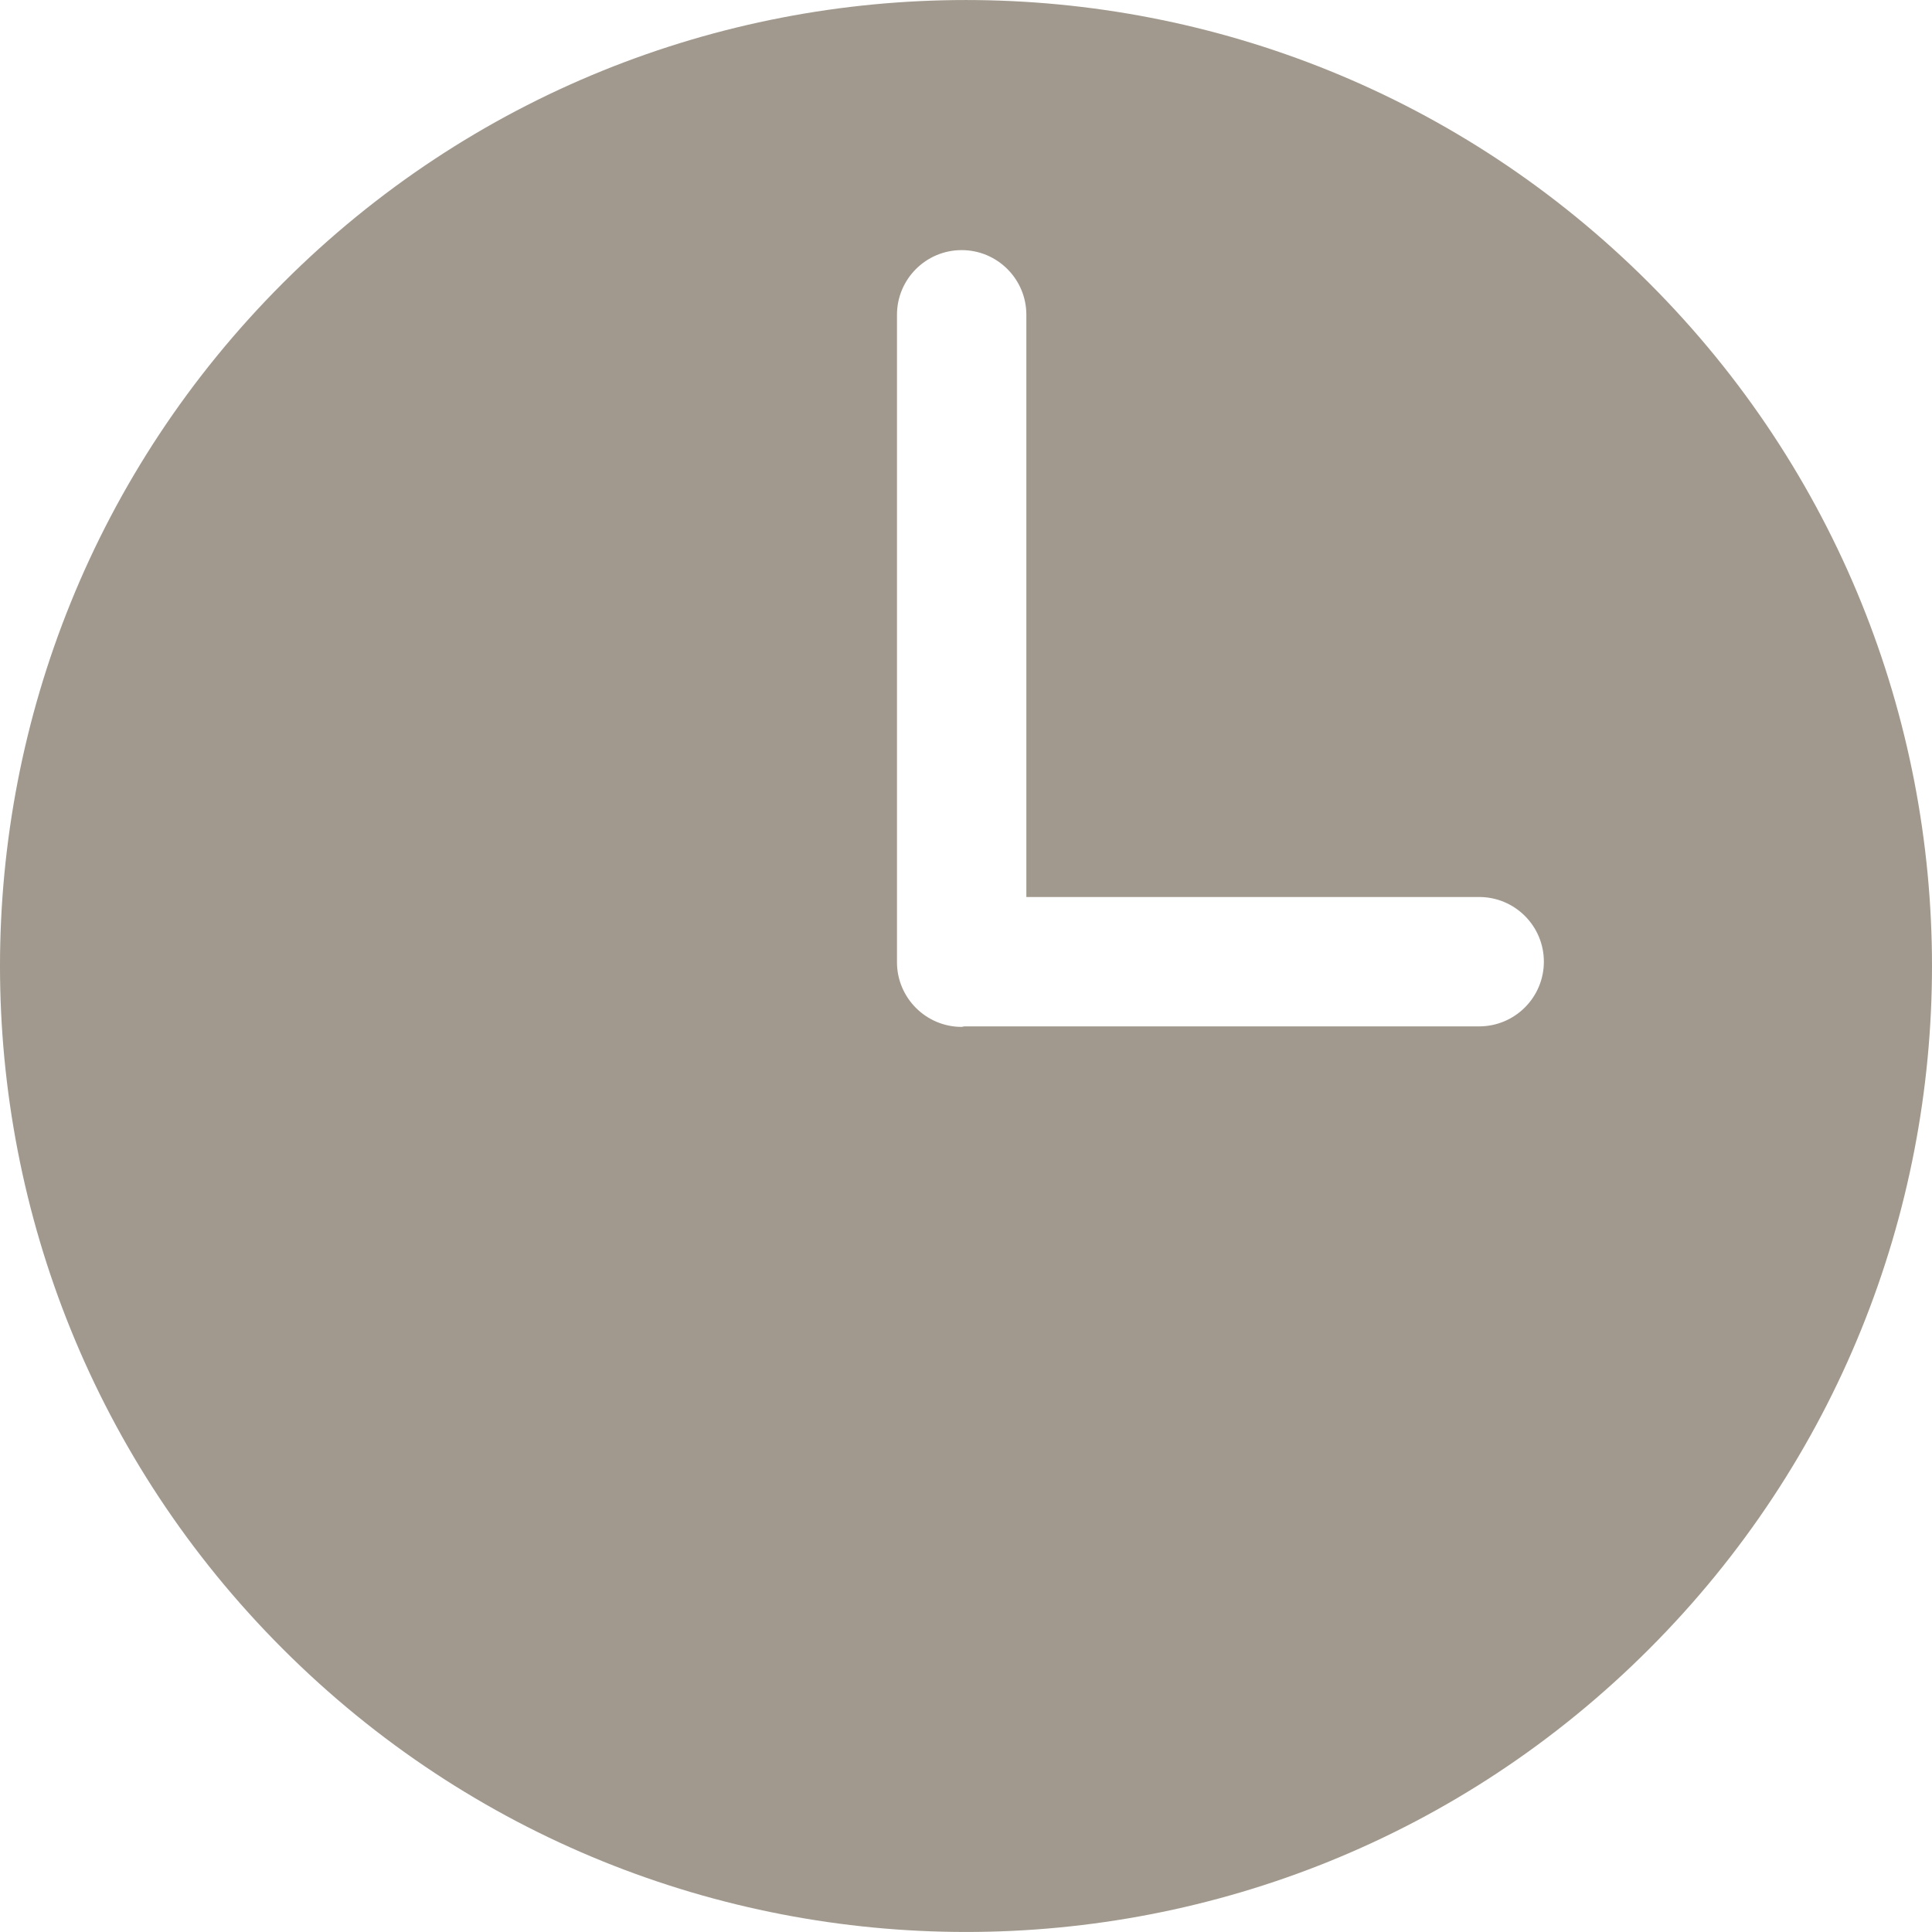 <?xml version="1.0" encoding="iso-8859-1"?>
<!-- Generator: Adobe Illustrator 19.0.0, SVG Export Plug-In . SVG Version: 6.00 Build 0)  -->
<svg xmlns="http://www.w3.org/2000/svg" xmlns:xlink="http://www.w3.org/1999/xlink" version="1.1" id="Capa_1" x="0px" y="0px" viewBox="0 0 474.608 474.608" style="enable-background:new 0 0 474.608 474.608;" xml:space="preserve" width="512px" height="512px">
<g>
	<g>
		<path d="M405.099,69.514c-92.678-92.678-242.945-92.678-335.591,0c-92.678,92.678-92.678,242.945,0,335.591    s242.945,92.678,335.591,0C497.777,312.428,497.777,162.16,405.099,69.514z M363.369,252.136H236.875l-0.636,0.127    c-8.772,0-15.891-7.151-15.891-15.891V77.333c0-8.772,7.119-15.891,15.891-15.891c8.772,0,15.891,7.119,15.891,15.891v143.021    h111.239c8.772,0,15.891,7.119,15.891,15.891C379.26,245.017,372.141,252.136,363.369,252.136z" fill="#a1998d"/>
	</g>
</g>
<g>
</g>
<g>
</g>
<g>
</g>
<g>
</g>
<g>
</g>
<g>
</g>
<g>
</g>
<g>
</g>
<g>
</g>
<g>
</g>
<g>
</g>
<g>
</g>
<g>
</g>
<g>
</g>
<g>
</g>
</svg>
